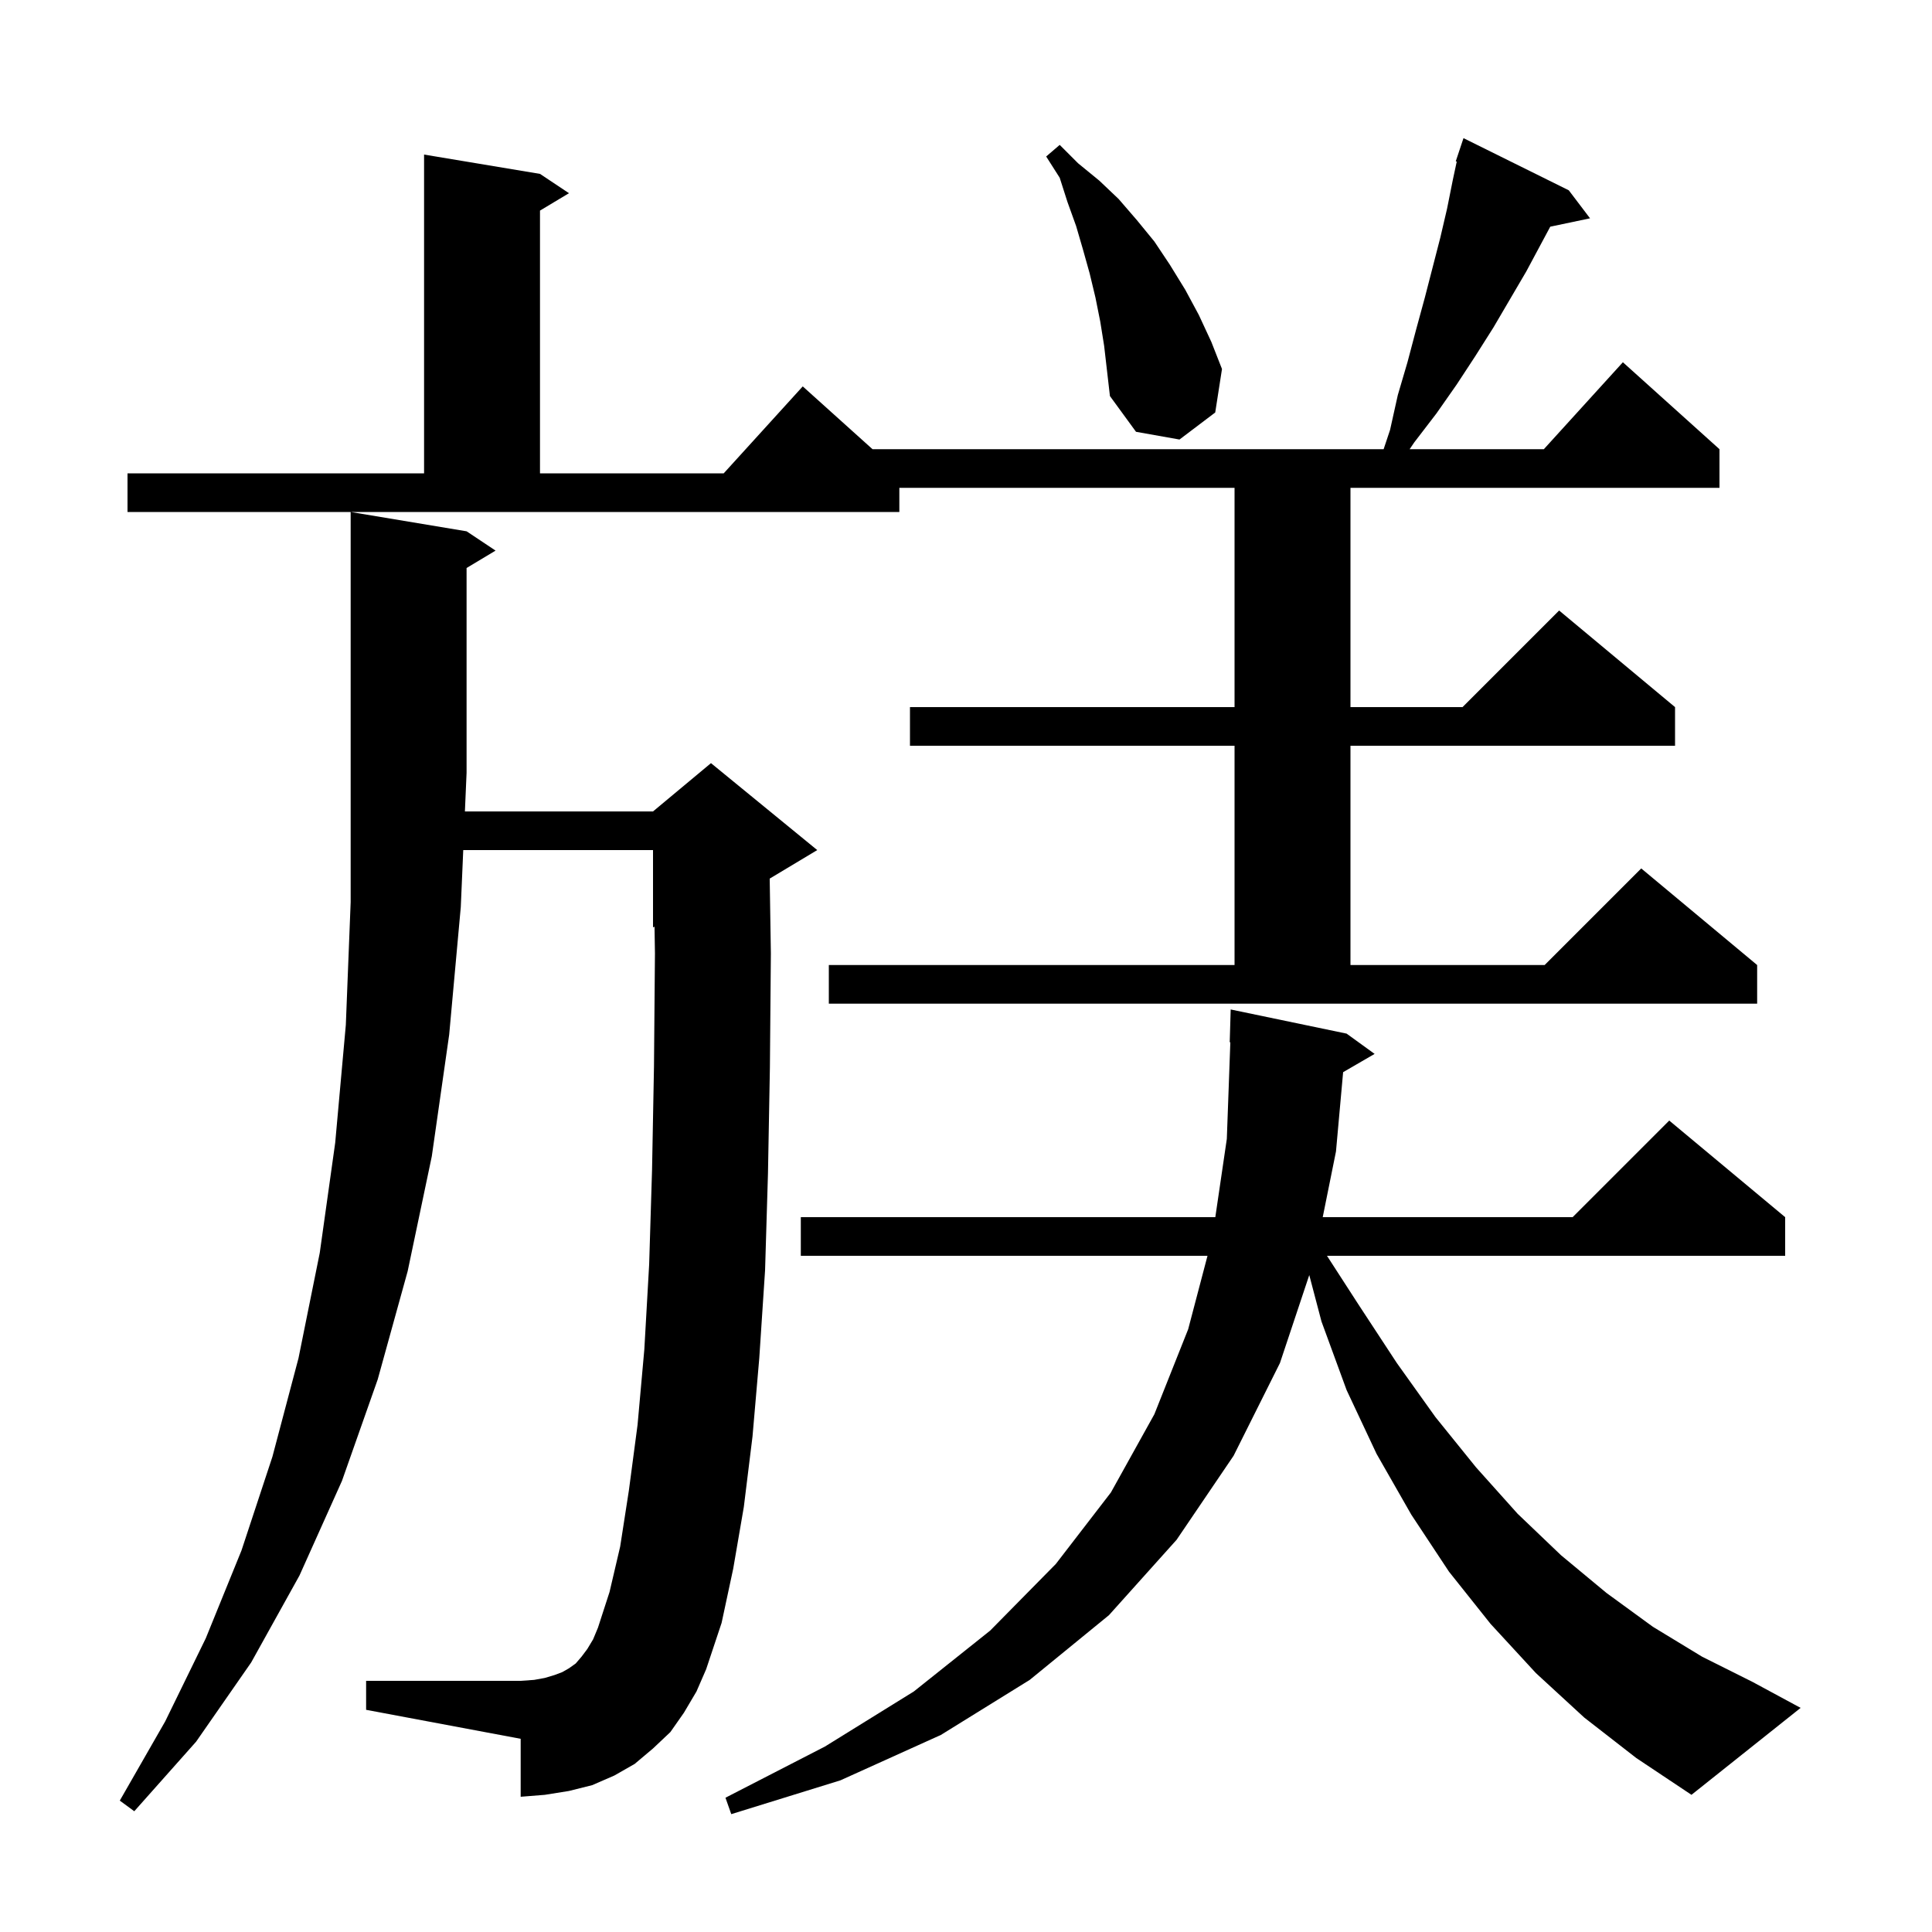 <svg xmlns="http://www.w3.org/2000/svg" xmlns:xlink="http://www.w3.org/1999/xlink" version="1.1" baseProfile="full" viewBox="0 0 200 200" width="200" height="200"><g fill="currentColor"><path d="M 164.0 177.8 L 159.0 173.2 L 154.3 168.1 L 150.0 162.7 L 146.1 156.8 L 142.5 150.5 L 139.4 143.9 L 136.8 136.8 L 135.535 131.994 L 132.5 141.1 L 127.7 150.7 L 121.8 159.4 L 114.8 167.2 L 106.6 173.9 L 97.4 179.6 L 87.0 184.3 L 75.7 187.8 L 75.1 186.1 L 85.4 180.8 L 94.6 175.1 L 102.5 168.8 L 109.3 161.9 L 115.0 154.5 L 119.5 146.4 L 123.0 137.6 L 125.0 130.0 L 82.9 130.0 L 82.9 126.0 L 125.809 126.0 L 127.0 117.9 L 127.364 107.895 L 127.3 107.9 L 127.4 104.5 L 139.4 107.0 L 142.3 109.1 L 139.04 110.991 L 138.3 119.2 L 136.928 126.0 L 162.8 126.0 L 172.8 116.0 L 184.8 126.0 L 184.8 130.0 L 137.369 130.0 L 140.6 135.0 L 144.6 141.1 L 148.6 146.7 L 152.8 151.9 L 157.1 156.7 L 161.6 161.0 L 166.3 164.9 L 171.1 168.4 L 176.2 171.5 L 181.4 174.1 L 186.4 176.8 L 175.1 185.8 L 169.4 182.0 Z M 70.8 177.3 L 69.4 179.3 L 67.6 181.0 L 65.7 182.6 L 63.6 183.8 L 61.3 184.8 L 58.9 185.4 L 56.4 185.8 L 53.9 186.0 L 53.9 180.0 L 37.9 177.0 L 37.9 174.0 L 53.9 174.0 L 55.3 173.9 L 56.4 173.7 L 57.4 173.4 L 58.2 173.1 L 58.9 172.7 L 59.6 172.2 L 60.2 171.5 L 60.8 170.7 L 61.4 169.7 L 61.9 168.5 L 63.1 164.8 L 64.2 160.1 L 65.1 154.3 L 66.0 147.5 L 66.7 139.7 L 67.2 130.9 L 67.5 121.1 L 67.7 110.4 L 67.8 98.7 L 67.756 95.935 L 67.6 96.0 L 67.6 88.0 L 47.955 88.0 L 47.7 93.9 L 46.5 107.1 L 44.7 119.7 L 42.2 131.6 L 39.1 142.8 L 35.4 153.3 L 31.0 163.1 L 26.0 172.1 L 20.3 180.3 L 13.9 187.5 L 12.4 186.4 L 17.1 178.2 L 21.3 169.6 L 25.0 160.5 L 28.2 150.8 L 30.9 140.6 L 33.1 129.7 L 34.7 118.3 L 35.8 106.1 L 36.3 93.4 L 36.3 53.0 L 48.3 55.0 L 51.3 57.0 L 48.3 58.8 L 48.3 80.0 L 48.127 84.0 L 67.6 84.0 L 73.6 79.0 L 84.6 88.0 L 79.679 90.953 L 79.8 98.7 L 79.7 110.5 L 79.5 121.5 L 79.2 131.5 L 78.6 140.6 L 77.9 148.7 L 77.0 156.0 L 75.9 162.4 L 74.7 168.0 L 73.1 172.8 L 72.1 175.1 Z M 85.8 99.9 L 127.8 99.9 L 127.8 77.2 L 94.2 77.2 L 94.2 73.2 L 127.8 73.2 L 127.8 50.5 L 93.1 50.5 L 93.1 53.0 L 13.2 53.0 L 13.2 49.0 L 43.9 49.0 L 43.9 16.0 L 55.9 18.0 L 58.9 20.0 L 55.9 21.8 L 55.9 49.0 L 74.918 49.0 L 83.1 40.0 L 90.322 46.5 L 143.233 46.5 L 143.9 44.5 L 144.7 40.9 L 145.7 37.5 L 146.6 34.1 L 147.5 30.8 L 149.1 24.6 L 149.8 21.6 L 150.4 18.6 L 150.802 16.726 L 150.7 16.7 L 151.5 14.3 L 162.4 19.7 L 164.6 22.6 L 160.482 23.467 L 158.0 28.1 L 154.6 33.9 L 152.7 36.9 L 150.8 39.8 L 148.7 42.8 L 146.4 45.8 L 145.926 46.5 L 159.818 46.5 L 168.0 37.5 L 178.0 46.5 L 178.0 50.5 L 139.8 50.5 L 139.8 73.2 L 151.4 73.2 L 161.4 63.2 L 173.4 73.2 L 173.4 77.2 L 139.8 77.2 L 139.8 99.9 L 159.9 99.9 L 169.9 89.9 L 181.9 99.9 L 181.9 103.9 L 85.8 103.9 Z M 113.9 33.3 L 113.4 30.8 L 112.8 28.3 L 112.1 25.8 L 111.4 23.4 L 110.5 20.9 L 109.7 18.4 L 108.3 16.2 L 109.7 15.0 L 111.6 16.9 L 113.8 18.7 L 115.8 20.6 L 117.7 22.8 L 119.5 25.0 L 121.1 27.4 L 122.7 30.0 L 124.1 32.6 L 125.4 35.4 L 126.5 38.2 L 125.8 42.7 L 122.1 45.5 L 117.6 44.7 L 114.9 41.0 L 114.3 35.8 Z "/></g></svg>